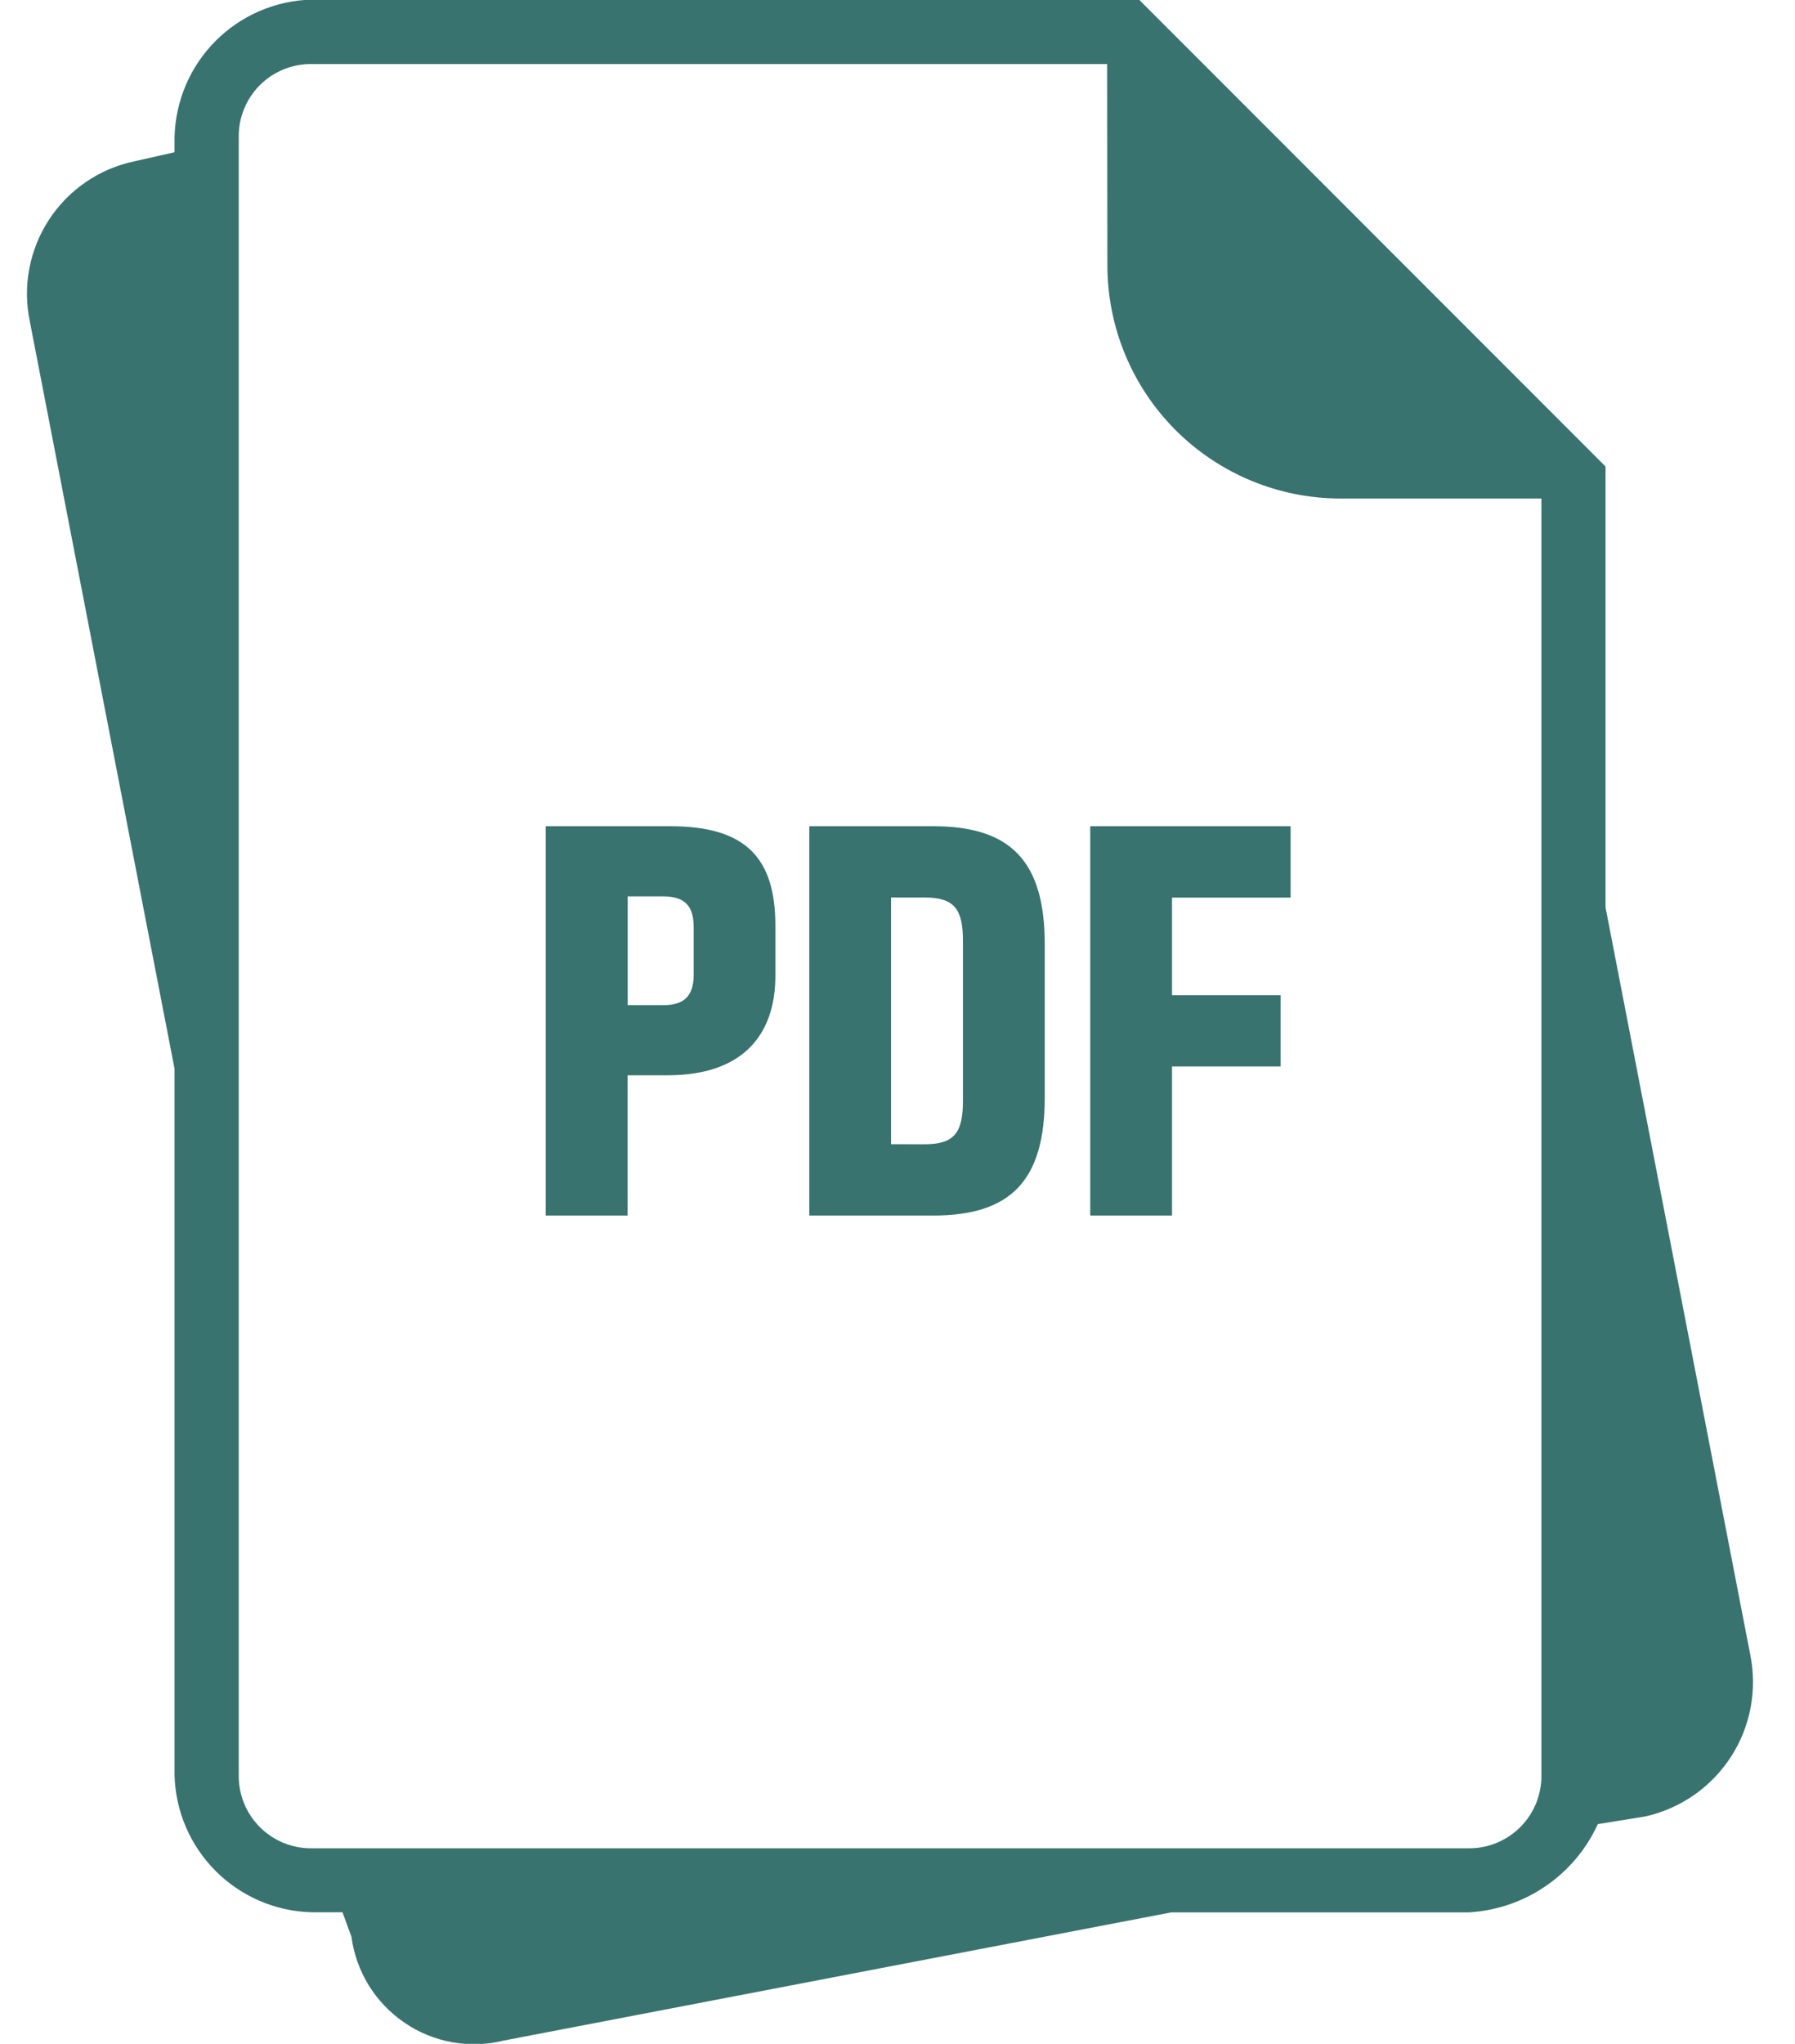 <svg width="29" height="33" viewBox="0 0 29 33" fill="none" xmlns="http://www.w3.org/2000/svg">
<path fill-rule="evenodd" clip-rule="evenodd" d="M17.887 1.034H5.036C4.881 1.032 4.727 1.061 4.583 1.12C4.439 1.178 4.308 1.265 4.198 1.375C4.088 1.485 4.001 1.616 3.943 1.76C3.884 1.903 3.855 2.058 3.857 2.213V28.662C3.855 28.817 3.884 28.971 3.943 29.115C4.001 29.259 4.088 29.39 4.198 29.5C4.308 29.61 4.439 29.697 4.583 29.756C4.727 29.814 4.881 29.844 5.036 29.842H23.723C23.879 29.844 24.033 29.815 24.177 29.756C24.321 29.697 24.452 29.61 24.562 29.5C24.672 29.39 24.758 29.26 24.817 29.116C24.875 28.971 24.905 28.817 24.903 28.662V8.049H21.657C20.659 8.049 19.701 7.652 18.994 6.946C18.288 6.24 17.891 5.282 17.891 4.283L17.887 1.034ZM5.036 -0.002H18.406L25.939 7.532V14.651L28.277 26.716C28.393 27.287 28.28 27.88 27.963 28.369C27.645 28.857 27.149 29.202 26.581 29.328L25.814 29.452C25.629 29.858 25.336 30.205 24.967 30.456C24.599 30.707 24.169 30.853 23.723 30.877H18.923L8.141 32.946C7.868 33.014 7.584 33.023 7.307 32.974C7.03 32.924 6.767 32.817 6.535 32.658C6.303 32.5 6.106 32.295 5.958 32.056C5.811 31.817 5.715 31.549 5.678 31.271L5.533 30.875H5.036C4.453 30.861 3.898 30.622 3.485 30.21C3.072 29.797 2.834 29.242 2.82 28.659V17.256L0.482 5.19C0.423 4.909 0.42 4.619 0.474 4.336C0.527 4.054 0.636 3.785 0.793 3.545C0.951 3.304 1.154 3.097 1.392 2.936C1.629 2.774 1.897 2.661 2.178 2.603L2.82 2.458V2.21C2.835 1.627 3.073 1.071 3.485 0.659C3.898 0.246 4.453 0.008 5.036 -0.006V-0.002ZM8.817 13.34H10.828C12.026 13.34 12.527 13.83 12.527 14.945V15.757C12.527 16.719 11.988 17.361 10.79 17.361H10.139V19.626H8.817V13.34ZM10.716 16.229C11.047 16.229 11.207 16.087 11.207 15.738V14.964C11.207 14.615 11.049 14.473 10.716 14.473H10.141V16.229H10.716ZM13.075 13.34H15.076C16.331 13.34 16.879 13.906 16.879 15.247V17.72C16.879 19.061 16.331 19.626 15.076 19.626H13.075V13.34ZM14.944 18.475C15.425 18.475 15.557 18.277 15.557 17.776V15.189C15.557 14.689 15.425 14.491 14.944 14.491H14.396V18.474L14.944 18.475ZM17.614 13.34H20.851V14.492H18.935V16.068H20.69V17.219H18.935V19.626H17.614L17.614 13.34Z" fill="#38736F"/>
</svg>
